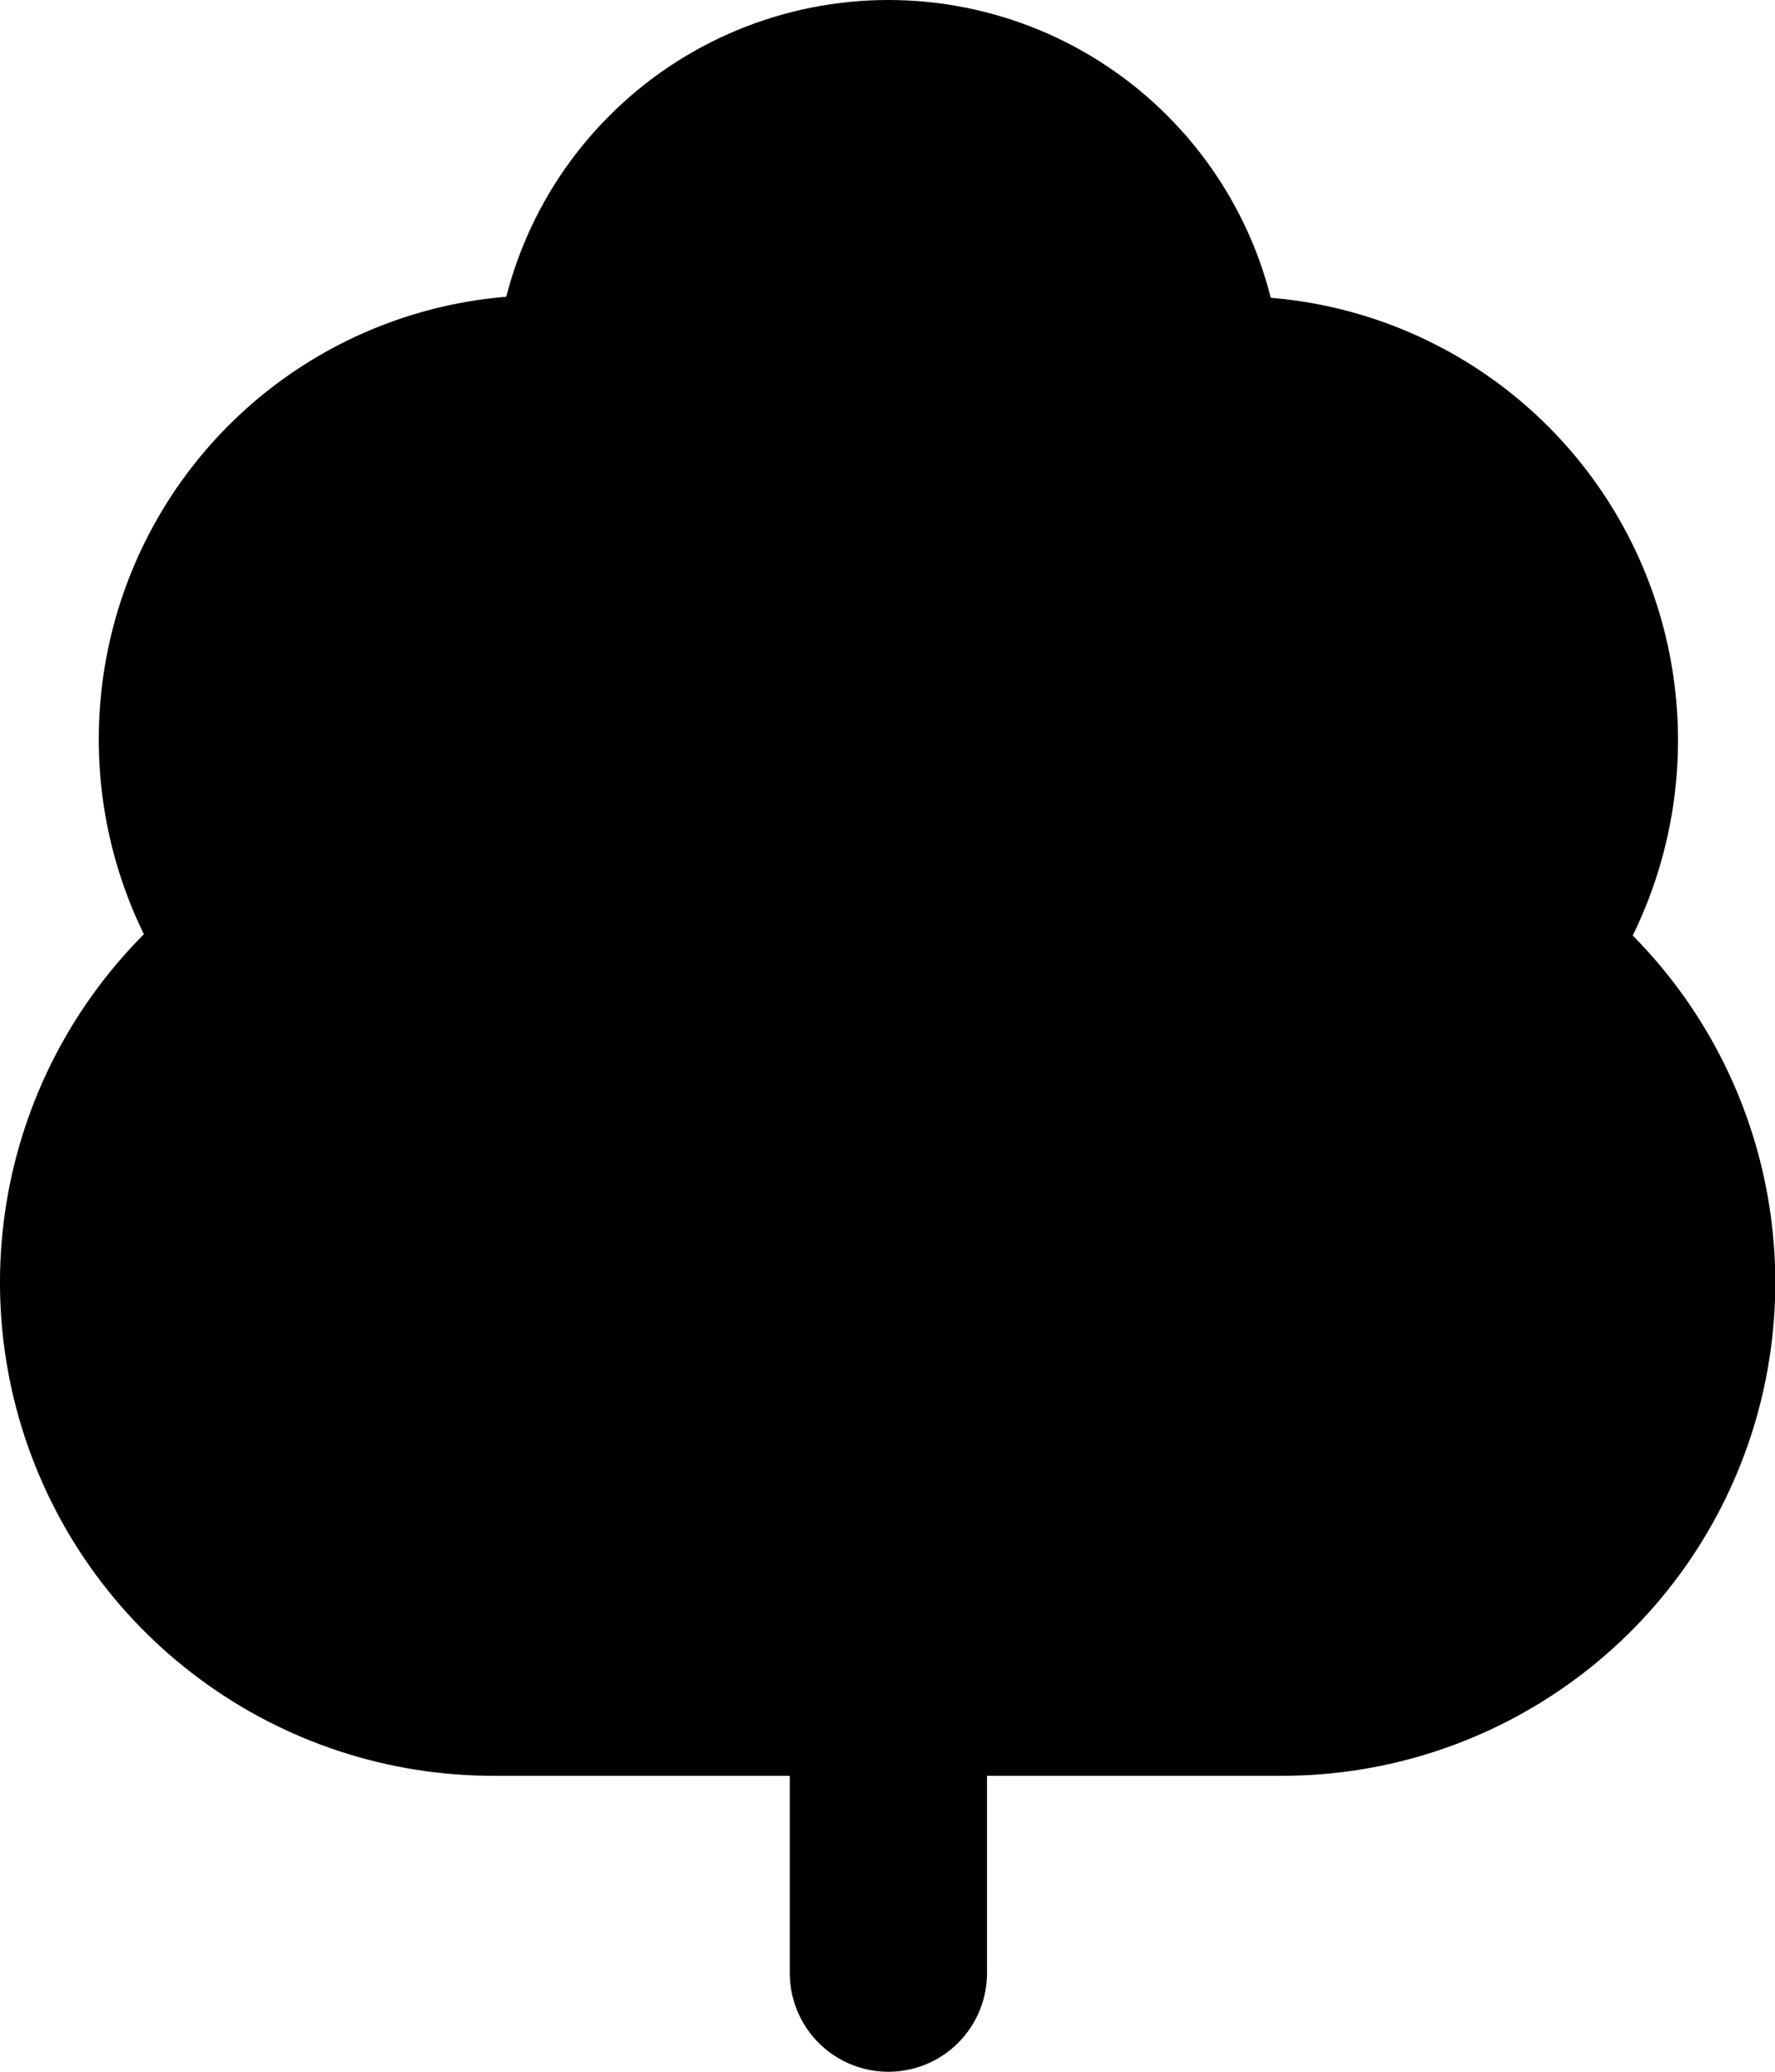 <svg width="18" height="21" viewBox="0 0 18 21" fill="none" xmlns="http://www.w3.org/2000/svg">
<path d="M5.009 17C4.151 17.002 3.315 16.728 2.625 16.218C1.934 15.709 1.426 14.991 1.175 14.171C0.924 13.35 0.943 12.471 1.23 11.662C1.517 10.853 2.057 10.159 2.769 9.68C2.33 9.131 2.066 8.463 2.012 7.763C1.958 7.062 2.116 6.361 2.465 5.752C2.815 5.142 3.34 4.652 3.972 4.345C4.604 4.038 5.314 3.928 6.009 4.03V4C6.009 3.204 6.325 2.441 6.888 1.879C7.45 1.316 8.213 1 9.009 1C9.805 1 10.568 1.316 11.13 1.879C11.693 2.441 12.009 3.204 12.009 4V4.04C12.704 3.938 13.414 4.048 14.046 4.355C14.678 4.662 15.203 5.152 15.553 5.762C15.902 6.371 16.06 7.072 16.006 7.773C15.952 8.473 15.688 9.141 15.249 9.69C15.957 10.17 16.492 10.864 16.776 11.671C17.06 12.478 17.078 13.354 16.828 14.172C16.577 14.99 16.071 15.706 15.384 16.214C14.697 16.723 13.864 16.999 13.009 17H5.009Z" fill="black" stroke="black" stroke-width="2" stroke-linecap="round" stroke-linejoin="round"/>
<path d="M9.009 17V20" stroke="black" stroke-width="2" stroke-linecap="round" stroke-linejoin="round"/>
</svg>
